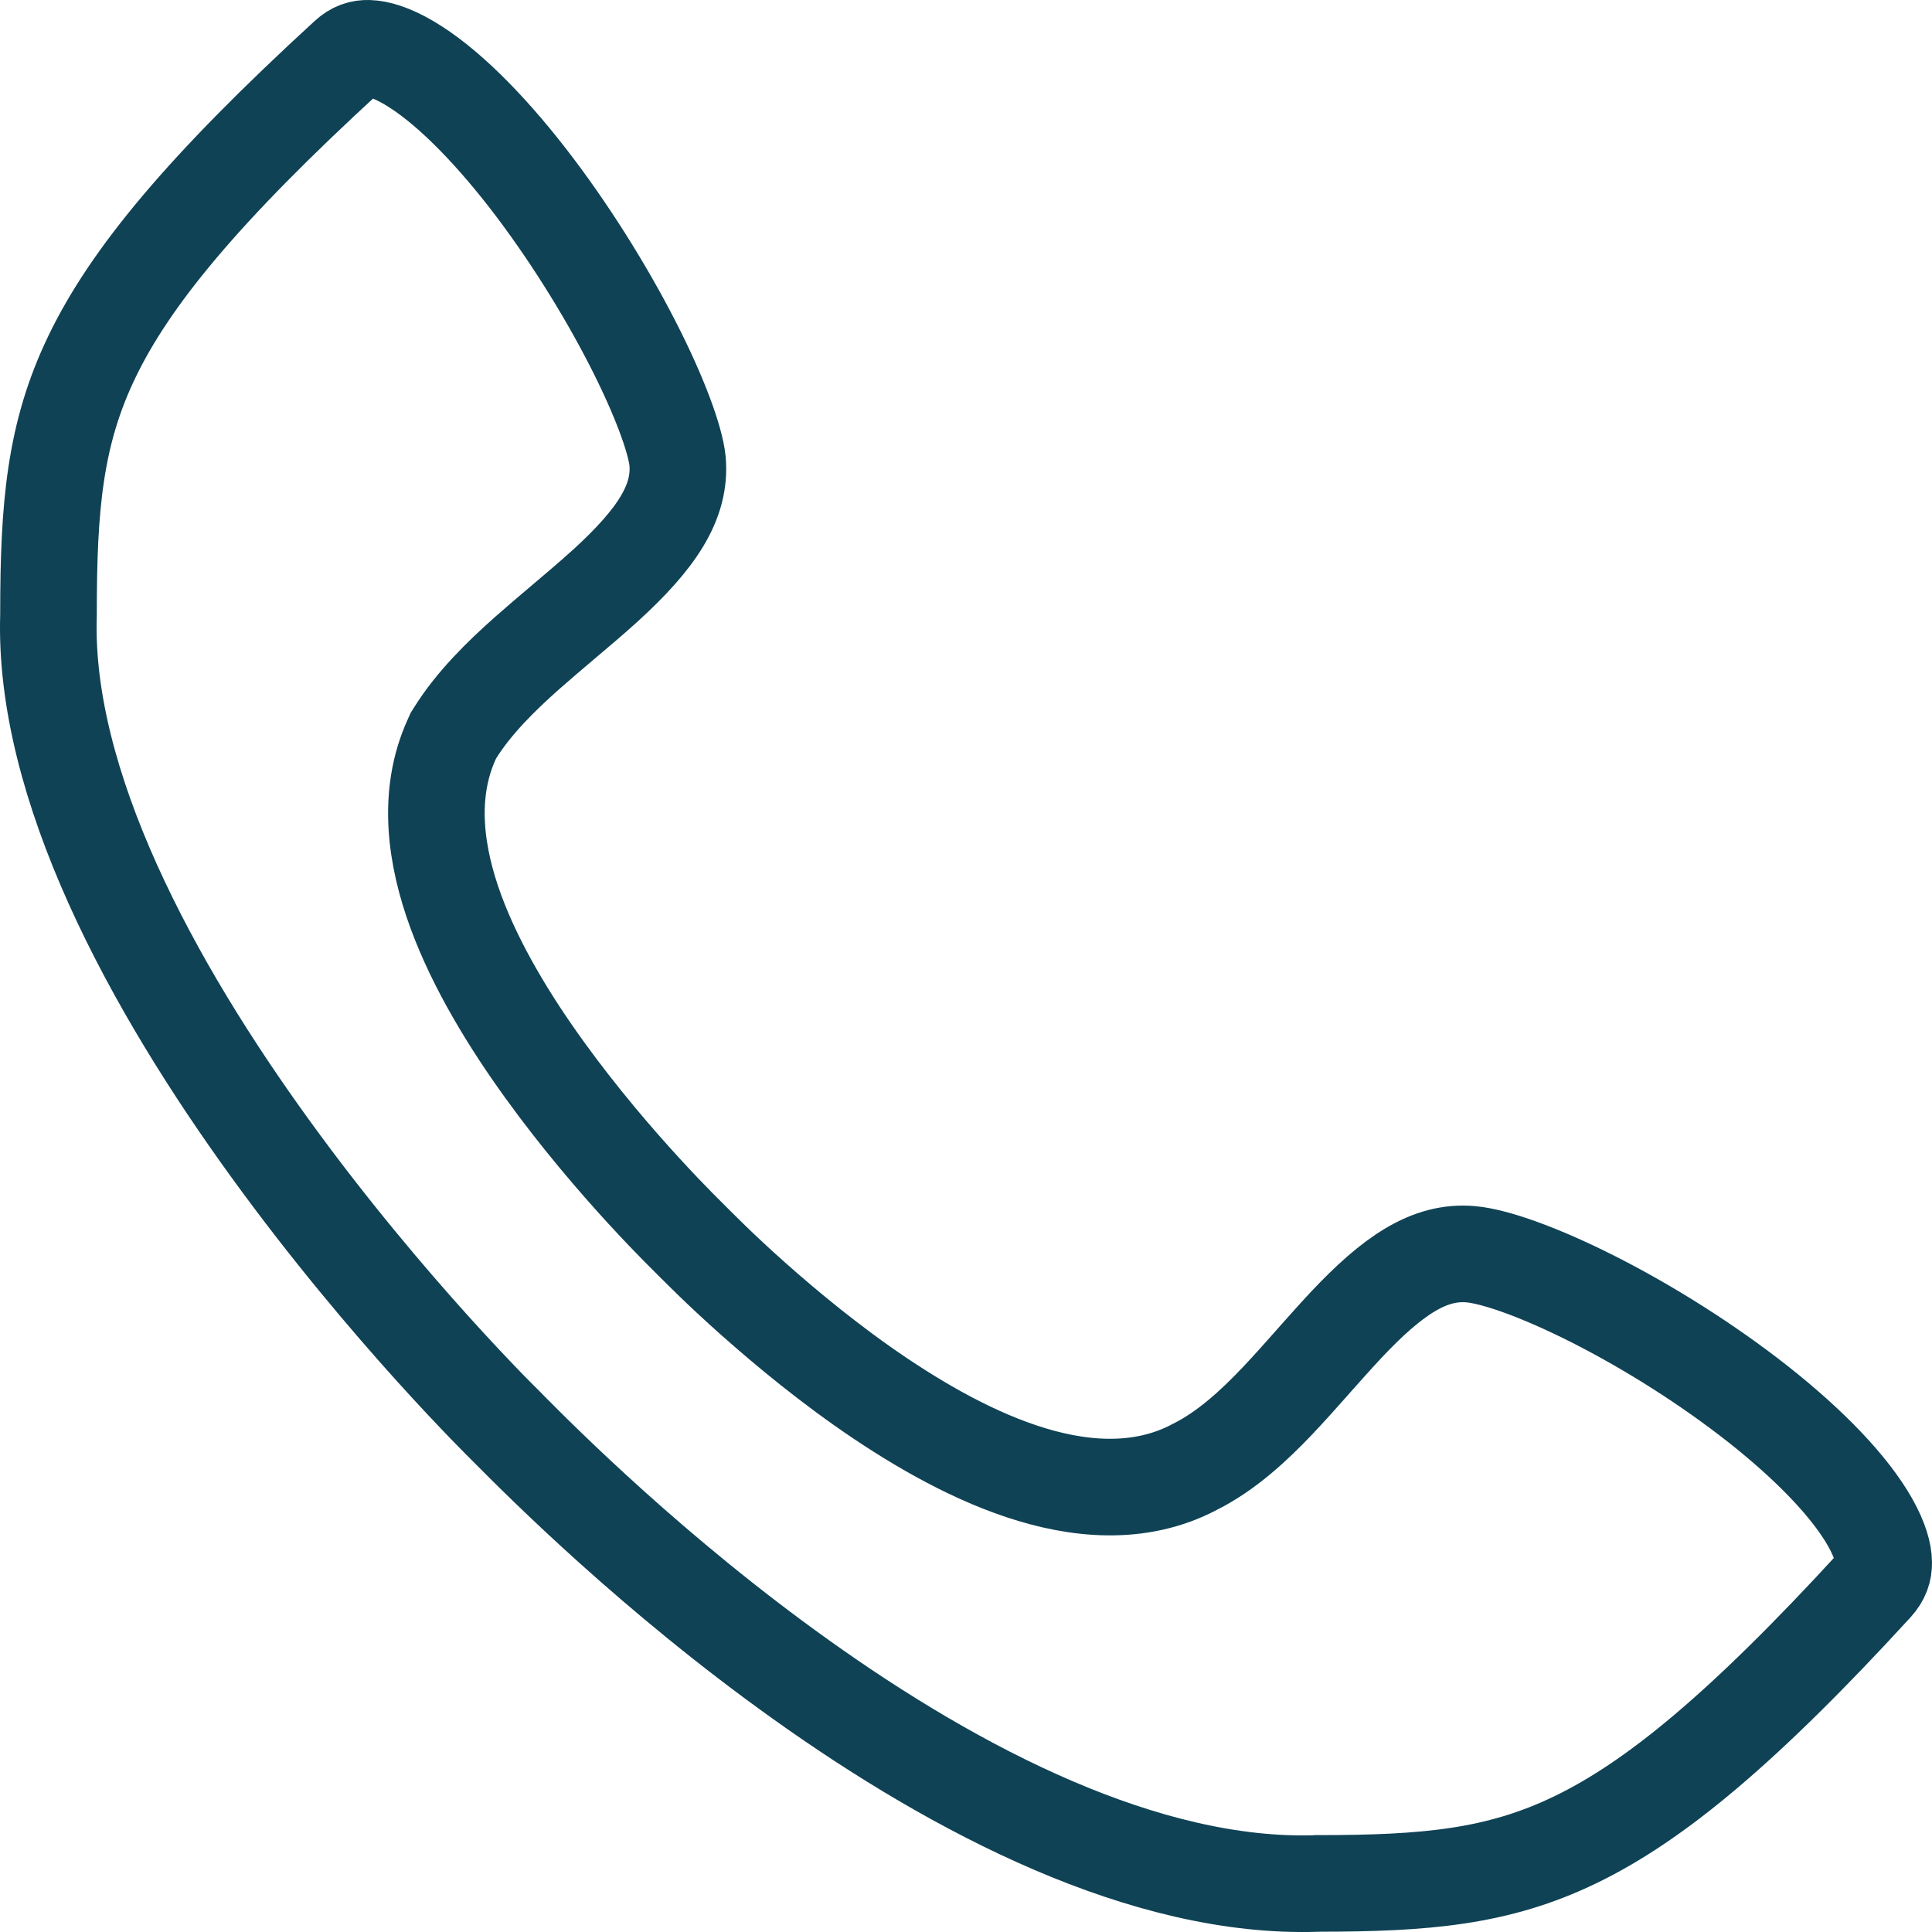 <?xml version="1.0" encoding="UTF-8"?> <svg xmlns="http://www.w3.org/2000/svg" width="20" height="20" viewBox="0 0 20 20" fill="none"><path d="M4.71 7.589L4.693 7.616L4.68 7.645C4.411 8.228 4.513 8.876 4.719 9.437C4.929 10.008 5.279 10.579 5.636 11.073C5.995 11.571 6.376 12.013 6.666 12.329C6.812 12.488 6.935 12.616 7.023 12.705C7.067 12.749 7.102 12.784 7.126 12.808L7.154 12.836L7.158 12.84L7.162 12.844L7.19 12.872C7.214 12.896 7.249 12.931 7.294 12.975C7.383 13.063 7.511 13.186 7.67 13.331C7.987 13.619 8.43 13.998 8.929 14.35C9.425 14.699 9.998 15.039 10.575 15.231C11.143 15.421 11.794 15.492 12.373 15.183C12.701 15.018 12.983 14.755 13.223 14.503C13.346 14.373 13.468 14.236 13.584 14.105L13.596 14.091C13.71 13.963 13.82 13.839 13.931 13.72C14.414 13.206 14.796 12.945 15.227 12.984C15.471 13.006 15.931 13.164 16.506 13.456C17.064 13.739 17.673 14.121 18.201 14.537C18.737 14.96 19.151 15.39 19.36 15.76C19.463 15.943 19.499 16.08 19.5 16.176C19.501 16.256 19.479 16.327 19.408 16.406C18.042 17.896 17.125 18.651 16.306 19.046C15.505 19.433 14.755 19.497 13.645 19.497H13.637L13.629 19.498C11.863 19.555 9.914 18.546 8.288 17.384C6.761 16.294 5.606 15.133 5.281 14.806C5.264 14.789 5.25 14.774 5.237 14.761L5.237 14.761L5.233 14.757L5.233 14.757L5.233 14.757L5.232 14.757L5.23 14.755L5.221 14.745L5.181 14.706C5.146 14.671 5.094 14.618 5.028 14.55C4.895 14.412 4.704 14.211 4.475 13.957C4.016 13.448 3.406 12.73 2.801 11.895C2.195 11.059 1.601 10.115 1.168 9.153C0.733 8.187 0.474 7.233 0.502 6.368L0.502 6.36V6.352C0.502 5.241 0.566 4.491 0.953 3.69C1.348 2.871 2.103 1.954 3.594 0.587C3.669 0.518 3.737 0.498 3.815 0.5C3.91 0.503 4.048 0.541 4.232 0.649C4.604 0.867 5.035 1.294 5.459 1.839C5.876 2.376 6.259 2.991 6.543 3.544C6.837 4.116 6.992 4.559 7.014 4.772C7.052 5.199 6.793 5.582 6.268 6.061C6.142 6.175 6.01 6.288 5.871 6.405C5.856 6.418 5.84 6.432 5.824 6.445C5.702 6.548 5.576 6.655 5.455 6.762C5.186 7.001 4.906 7.275 4.71 7.589Z" stroke="#0F4255"></path></svg> 